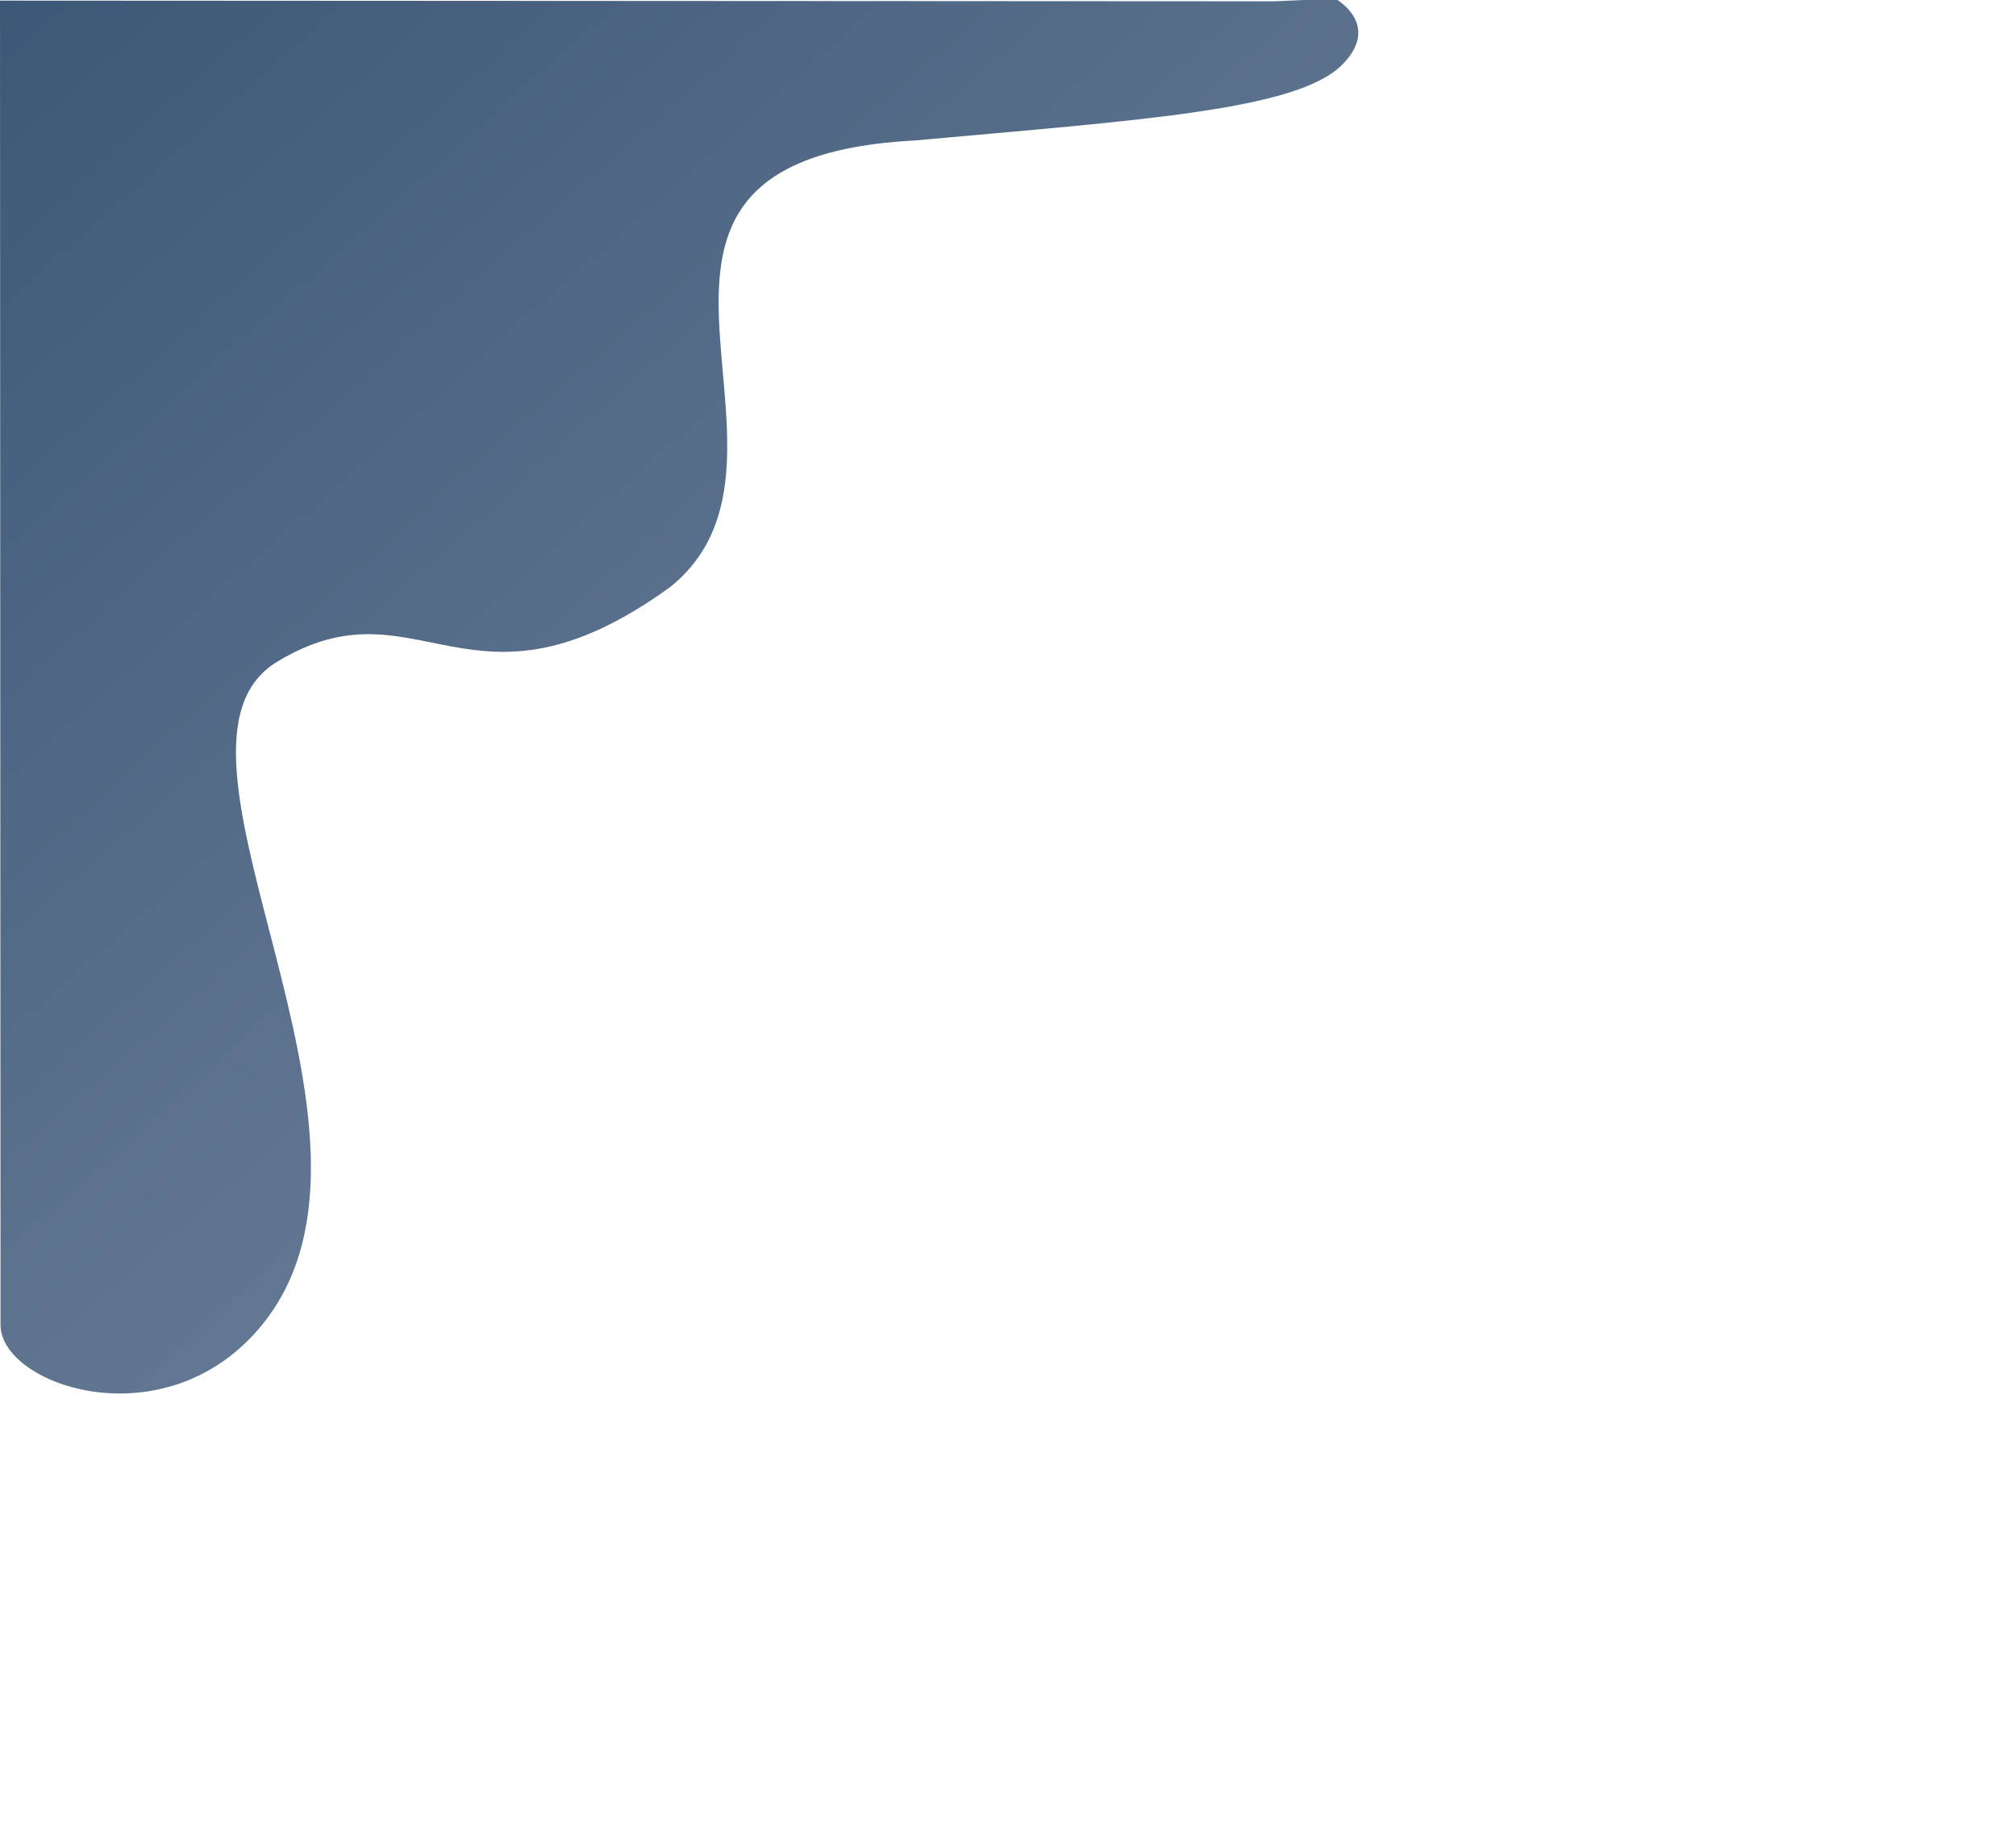 <?xml version="1.0" encoding="UTF-8" standalone="no"?>
<!-- Created with Inkscape (http://www.inkscape.org/) -->

<svg
   xmlns:dc="http://purl.org/dc/elements/1.1/"
   xmlns:cc="http://creativecommons.org/ns#"
   xmlns:rdf="http://www.w3.org/1999/02/22-rdf-syntax-ns#"
   xmlns:svg="http://www.w3.org/2000/svg"
   xmlns="http://www.w3.org/2000/svg"
   xmlns:sodipodi="http://sodipodi.sourceforge.net/DTD/sodipodi-0.dtd"
   xmlns:inkscape="http://www.inkscape.org/namespaces/inkscape"
   width="319.267mm"
   height="291.382mm"
   viewBox="0 0 319.267 291.382"
   version="1.1"
   id="svg2445"
   inkscape:version="0.92.4 (5da689c313, 2019-01-14)"
   sodipodi:docname="organic-swirl-tl.svg">
  <defs
     id="defs2439">
    <linearGradient
       x1="0"
       y1="0"
       x2="1"
       y2="0"
       gradientUnits="userSpaceOnUse"
       gradientTransform="matrix(-230.977,-264.983,264.983,-230.977,207.427,139.108)"
       spreadMethod="pad"
       id="linearGradient5192">
      <stop
         style="stop-opacity:1;stop-color:#74879e"
         offset="0"
         id="stop5188" />
      <stop
         style="stop-opacity:1;stop-color:#2f4b6e"
         offset="1"
         id="stop5190" />
    </linearGradient>
  </defs>
  <sodipodi:namedview
     id="base"
     pagecolor="#ffffff"
     bordercolor="#666666"
     borderopacity="1.0"
     inkscape:pageopacity="0.0"
     inkscape:pageshadow="2"
     inkscape:zoom="0.63941287"
     inkscape:cx="281.66336"
     inkscape:cy="616.2007"
     inkscape:document-units="mm"
     inkscape:current-layer="layer1"
     showgrid="false"
     inkscape:window-width="1920"
     inkscape:window-height="1007"
     inkscape:window-x="0"
     inkscape:window-y="0"
     inkscape:window-maximized="1" />
  <g
     inkscape:label="Laag 1"
     inkscape:groupmode="layer"
     id="layer1"
     transform="translate(-8.693,56.212)">
    <path
       d="m 220.174,-56.419 c 0,0 7.423,4.11 1.045,10.488 -7.161,7.161 -31.742,8.717 -67.687,11.968 -56.794,3.031 -12.851,50.018 -38.733,70.75 C 83.098,59.702 74.998,34.977 52.558,48.614 30.117,62.251 75.033,123.157 50.195,153.629 34.993,172.281 8.781,163.265 8.777,153.646 L 8.693,-56.116 210.45,-56.006"
       style="fill:url(#linearGradient5192);fill-opacity:1;fill-rule:nonzero;stroke:none;stroke-width:0.027"
       id="path5194"
       inkscape:connector-curvature="0"
       sodipodi:nodetypes="csccscscc" />
  </g>
</svg>

